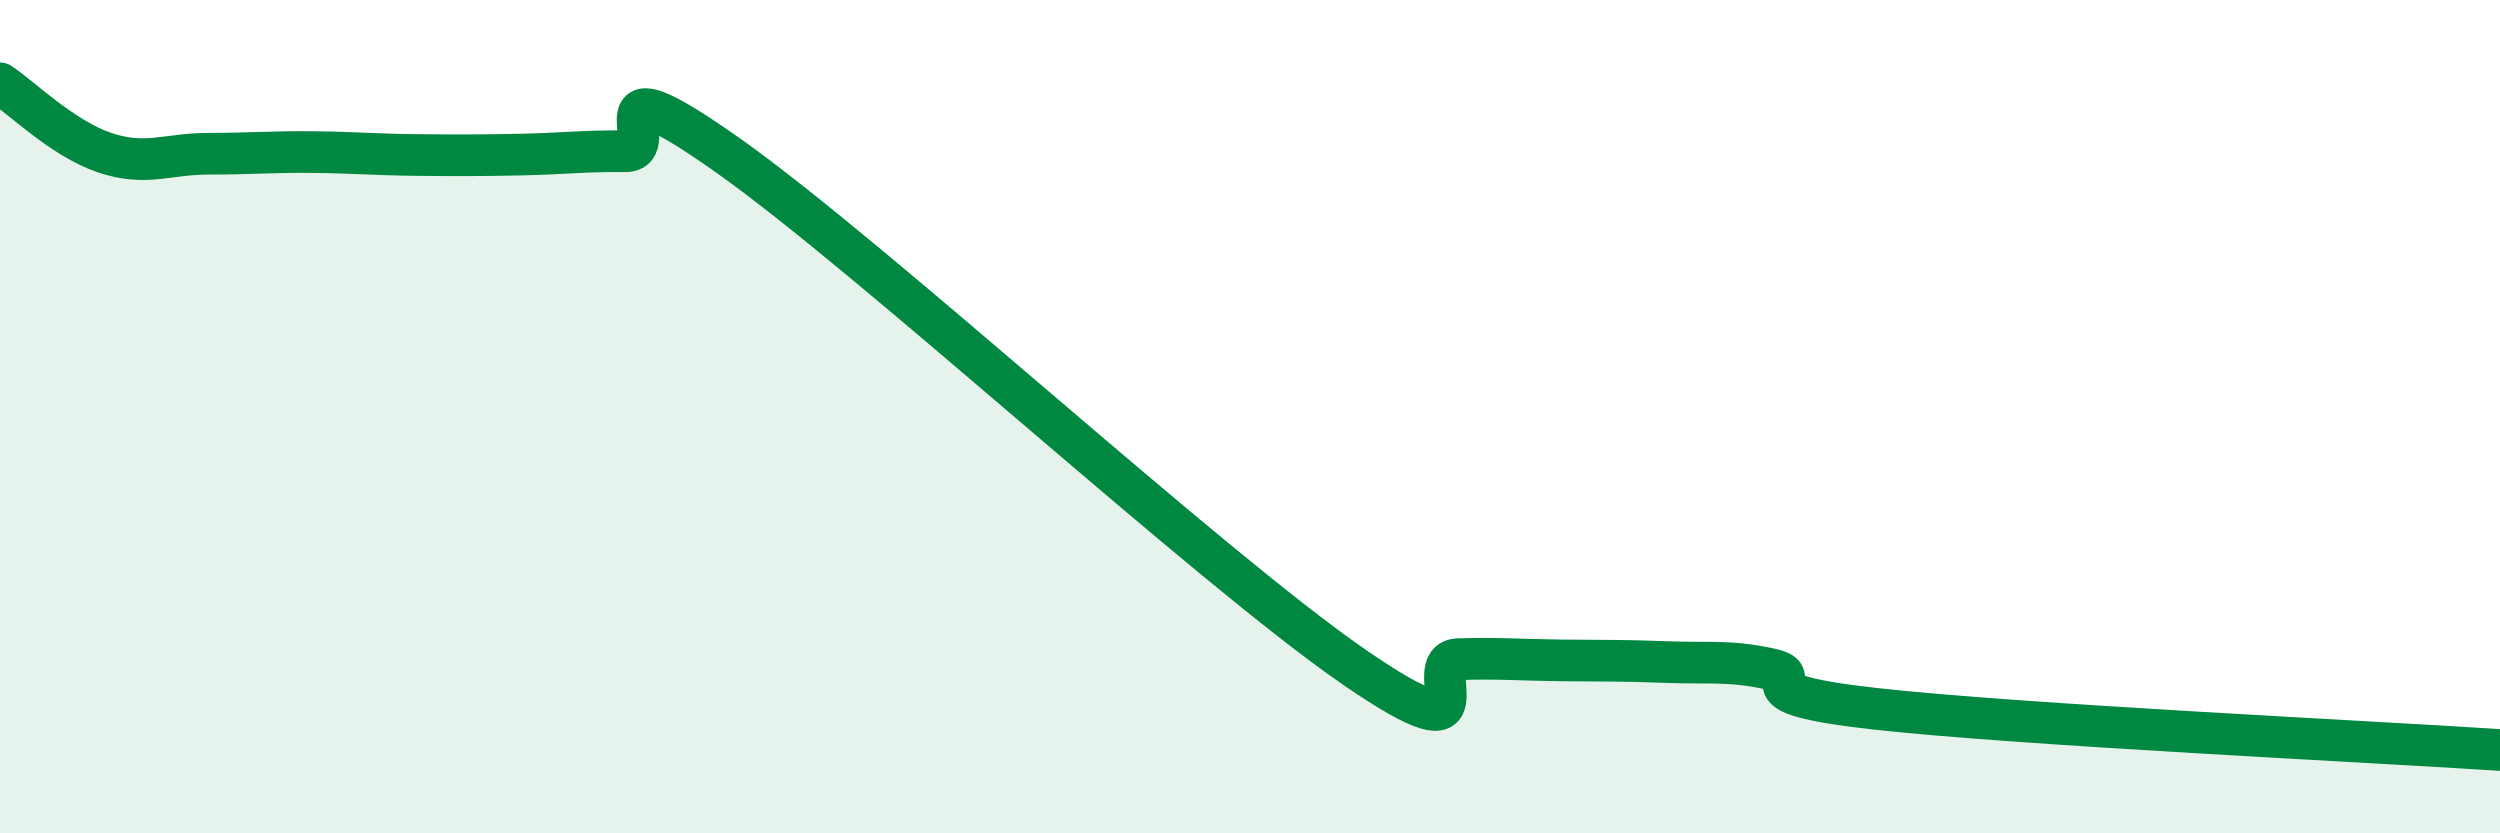 
    <svg width="60" height="20" viewBox="0 0 60 20" xmlns="http://www.w3.org/2000/svg">
      <path
        d="M 0,2 C 0.5,2.33 1.5,3.32 2.5,3.66 C 3.5,4 4,3.69 5,3.69 C 6,3.69 6.5,3.64 7.5,3.65 C 8.5,3.66 9,3.71 10,3.72 C 11,3.73 11.5,3.73 12.5,3.71 C 13.5,3.69 14,3.62 15,3.63 C 16,3.64 14,1.27 17.5,3.75 C 21,6.23 29,13.6 32.5,16.01 C 36,18.42 34,15.85 35,15.82 C 36,15.79 36.5,15.84 37.5,15.85 C 38.5,15.86 39,15.85 40,15.89 C 41,15.93 41.5,15.84 42.5,16.06 C 43.5,16.28 41.5,16.62 45,17.01 C 48.5,17.4 57,17.8 60,18L60 20L0 20Z"
        fill="#008740"
        opacity="0.1"
        stroke-linecap="round"
        stroke-linejoin="round"
      />
      <path
        d="M 0,2 C 0.5,2.33 1.5,3.32 2.5,3.66 C 3.5,4 4,3.69 5,3.69 C 6,3.69 6.5,3.64 7.5,3.65 C 8.5,3.66 9,3.71 10,3.72 C 11,3.73 11.5,3.73 12.5,3.71 C 13.5,3.69 14,3.62 15,3.63 C 16,3.64 14,1.27 17.5,3.75 C 21,6.23 29,13.6 32.5,16.01 C 36,18.42 34,15.85 35,15.82 C 36,15.79 36.5,15.84 37.5,15.85 C 38.5,15.86 39,15.85 40,15.89 C 41,15.93 41.5,15.84 42.5,16.06 C 43.5,16.28 41.5,16.62 45,17.01 C 48.5,17.4 57,17.8 60,18"
        stroke="#008740"
        stroke-width="1"
        fill="none"
        stroke-linecap="round"
        stroke-linejoin="round"
      />
    </svg>
  